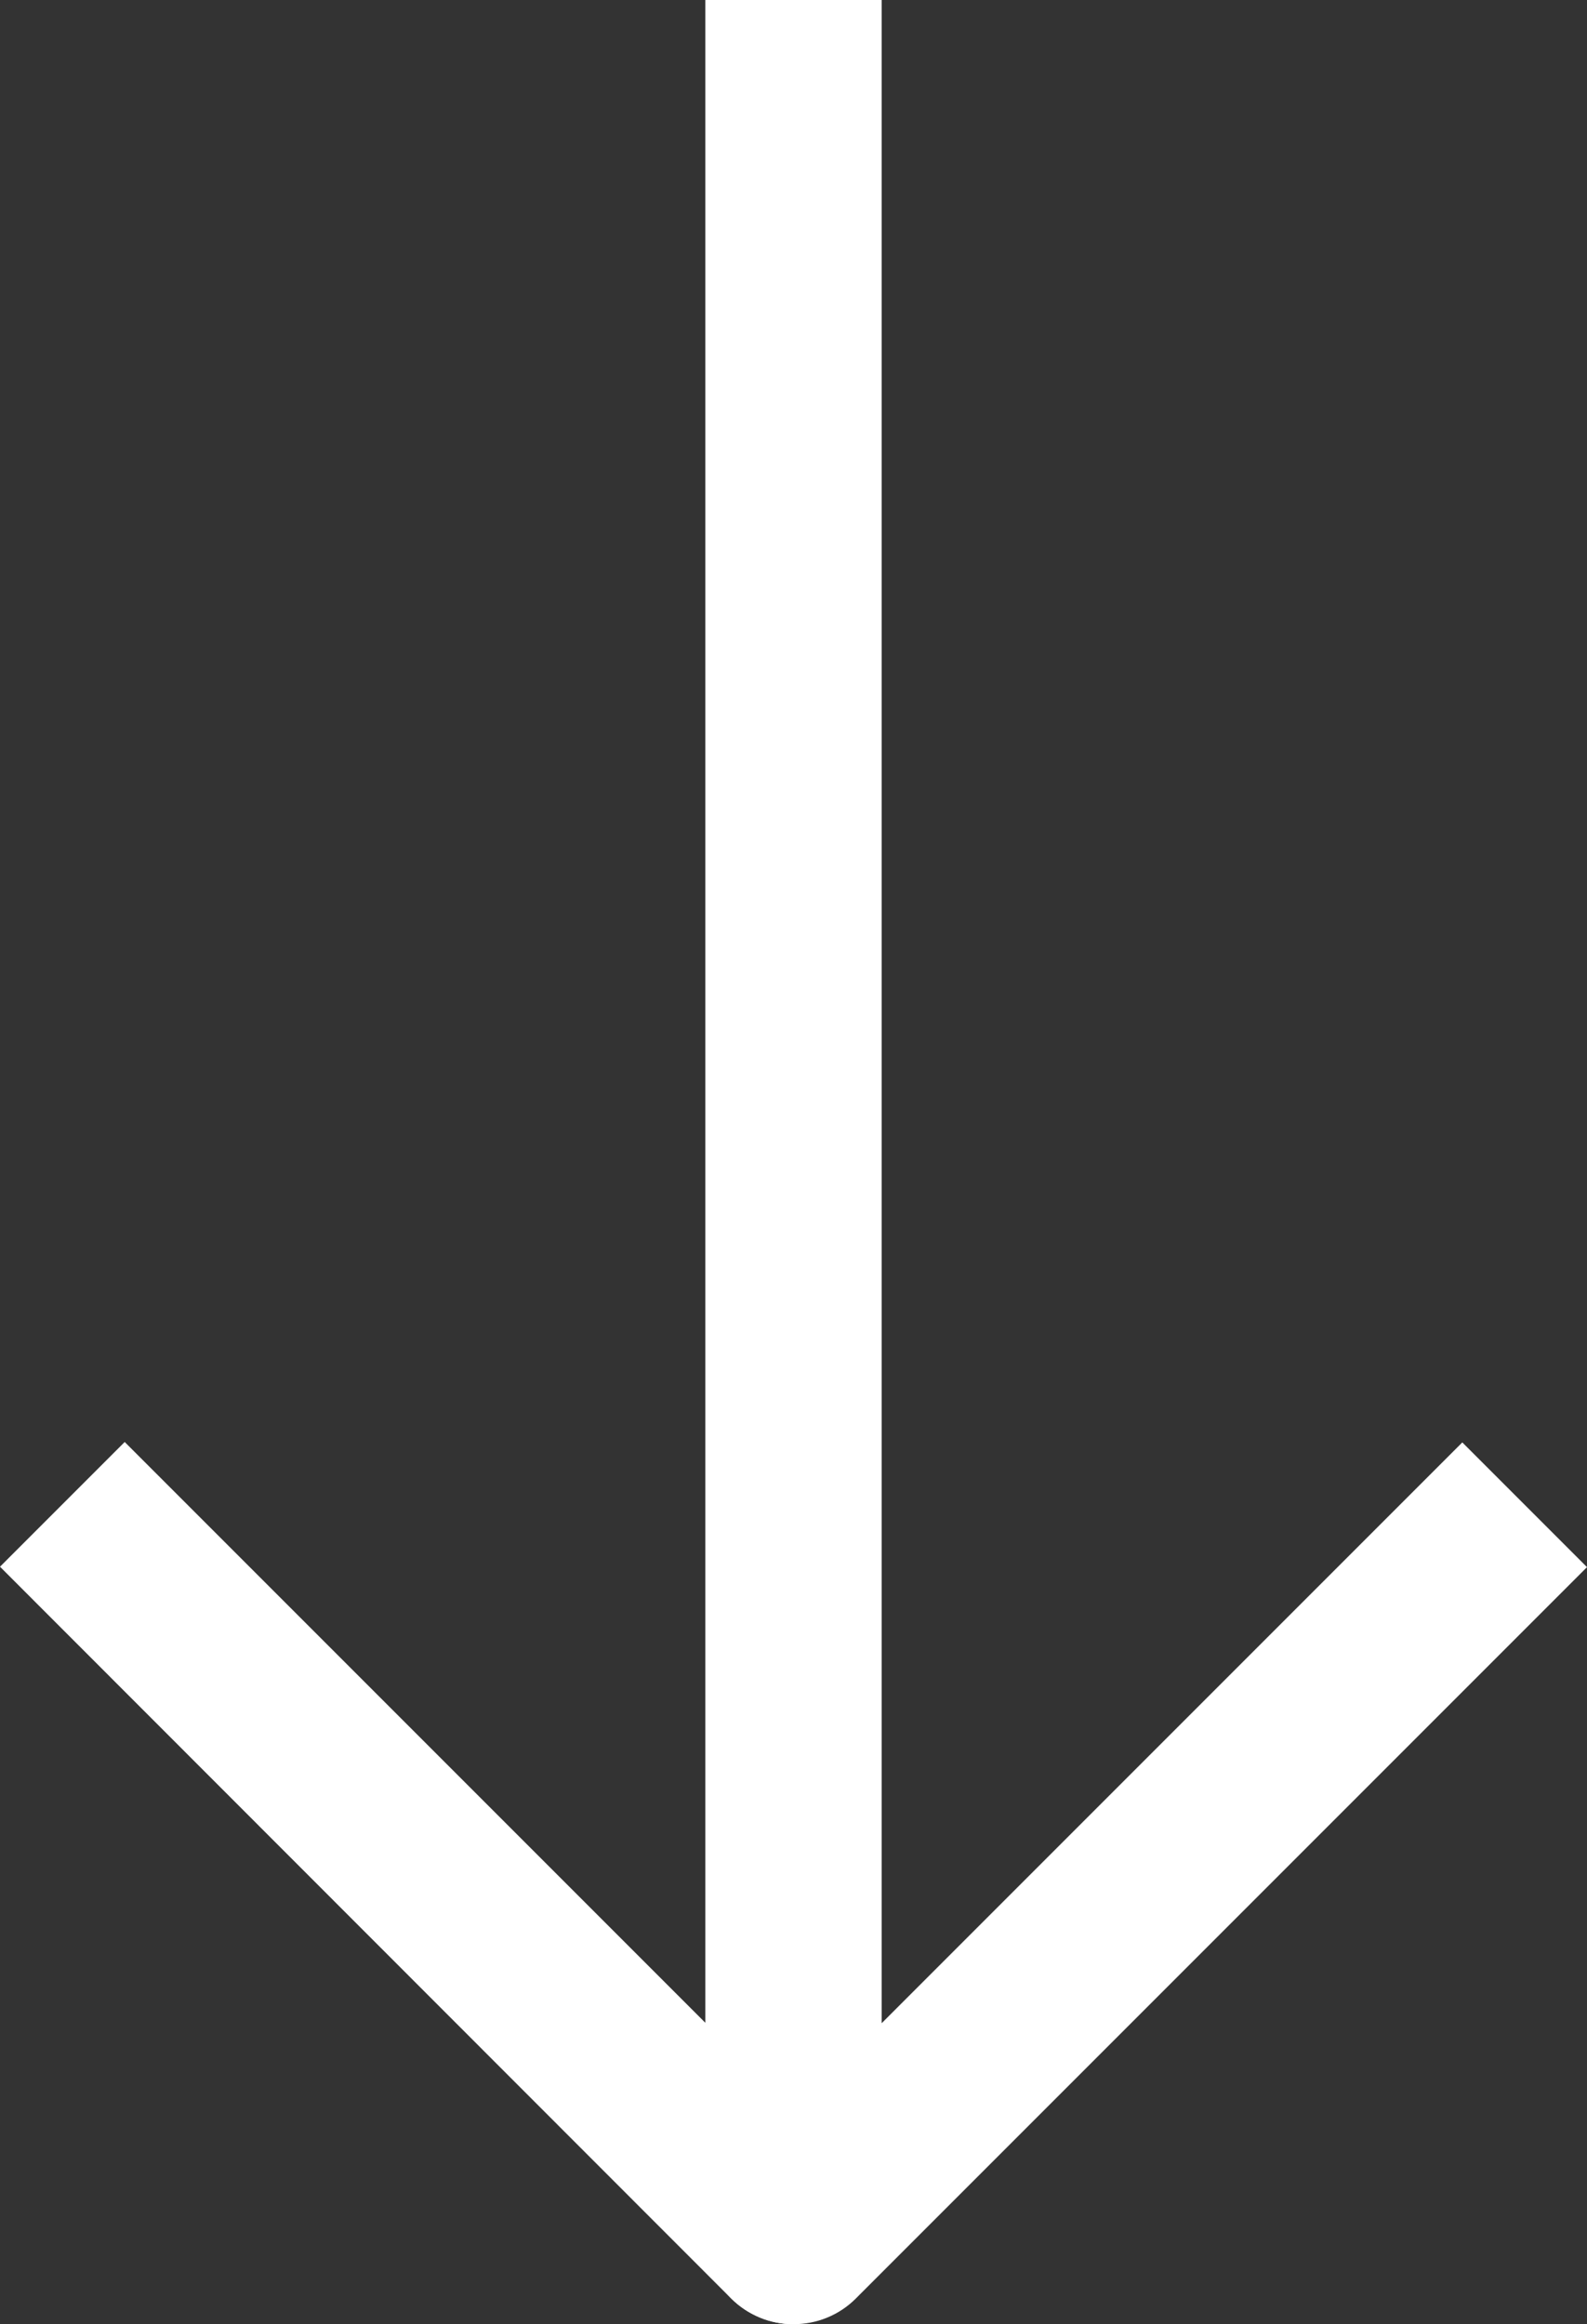 <svg xmlns="http://www.w3.org/2000/svg" id="_&#x30EC;&#x30A4;&#x30E4;&#x30FC;_2" viewBox="0 0 38.31 56.09"><rect x="0" y="0" width="38.31" height="56.09" fill="#333333" stroke="none"/><defs><style>.cls-1{fill:#fff;}</style></defs><g id="design"><path class="cls-1" d="m19.15,56.09c-.27,0-.55-.05-.81-.16-.79-.33-1.31-1.1-1.31-1.96V0h4.25v48.83l14.02-14.02,3.01,3.01-17.65,17.65c-.41.41-.95.62-1.5.62Z"></path><path class="cls-1" d="m19.15,56.09c-.55,0-1.1-.22-1.5-.62L0,37.81l3.01-3.01,14.02,14.02V0h4.25v53.96c0,.86-.52,1.64-1.31,1.96-.26.11-.54.16-.81.16Z"></path></g></svg>